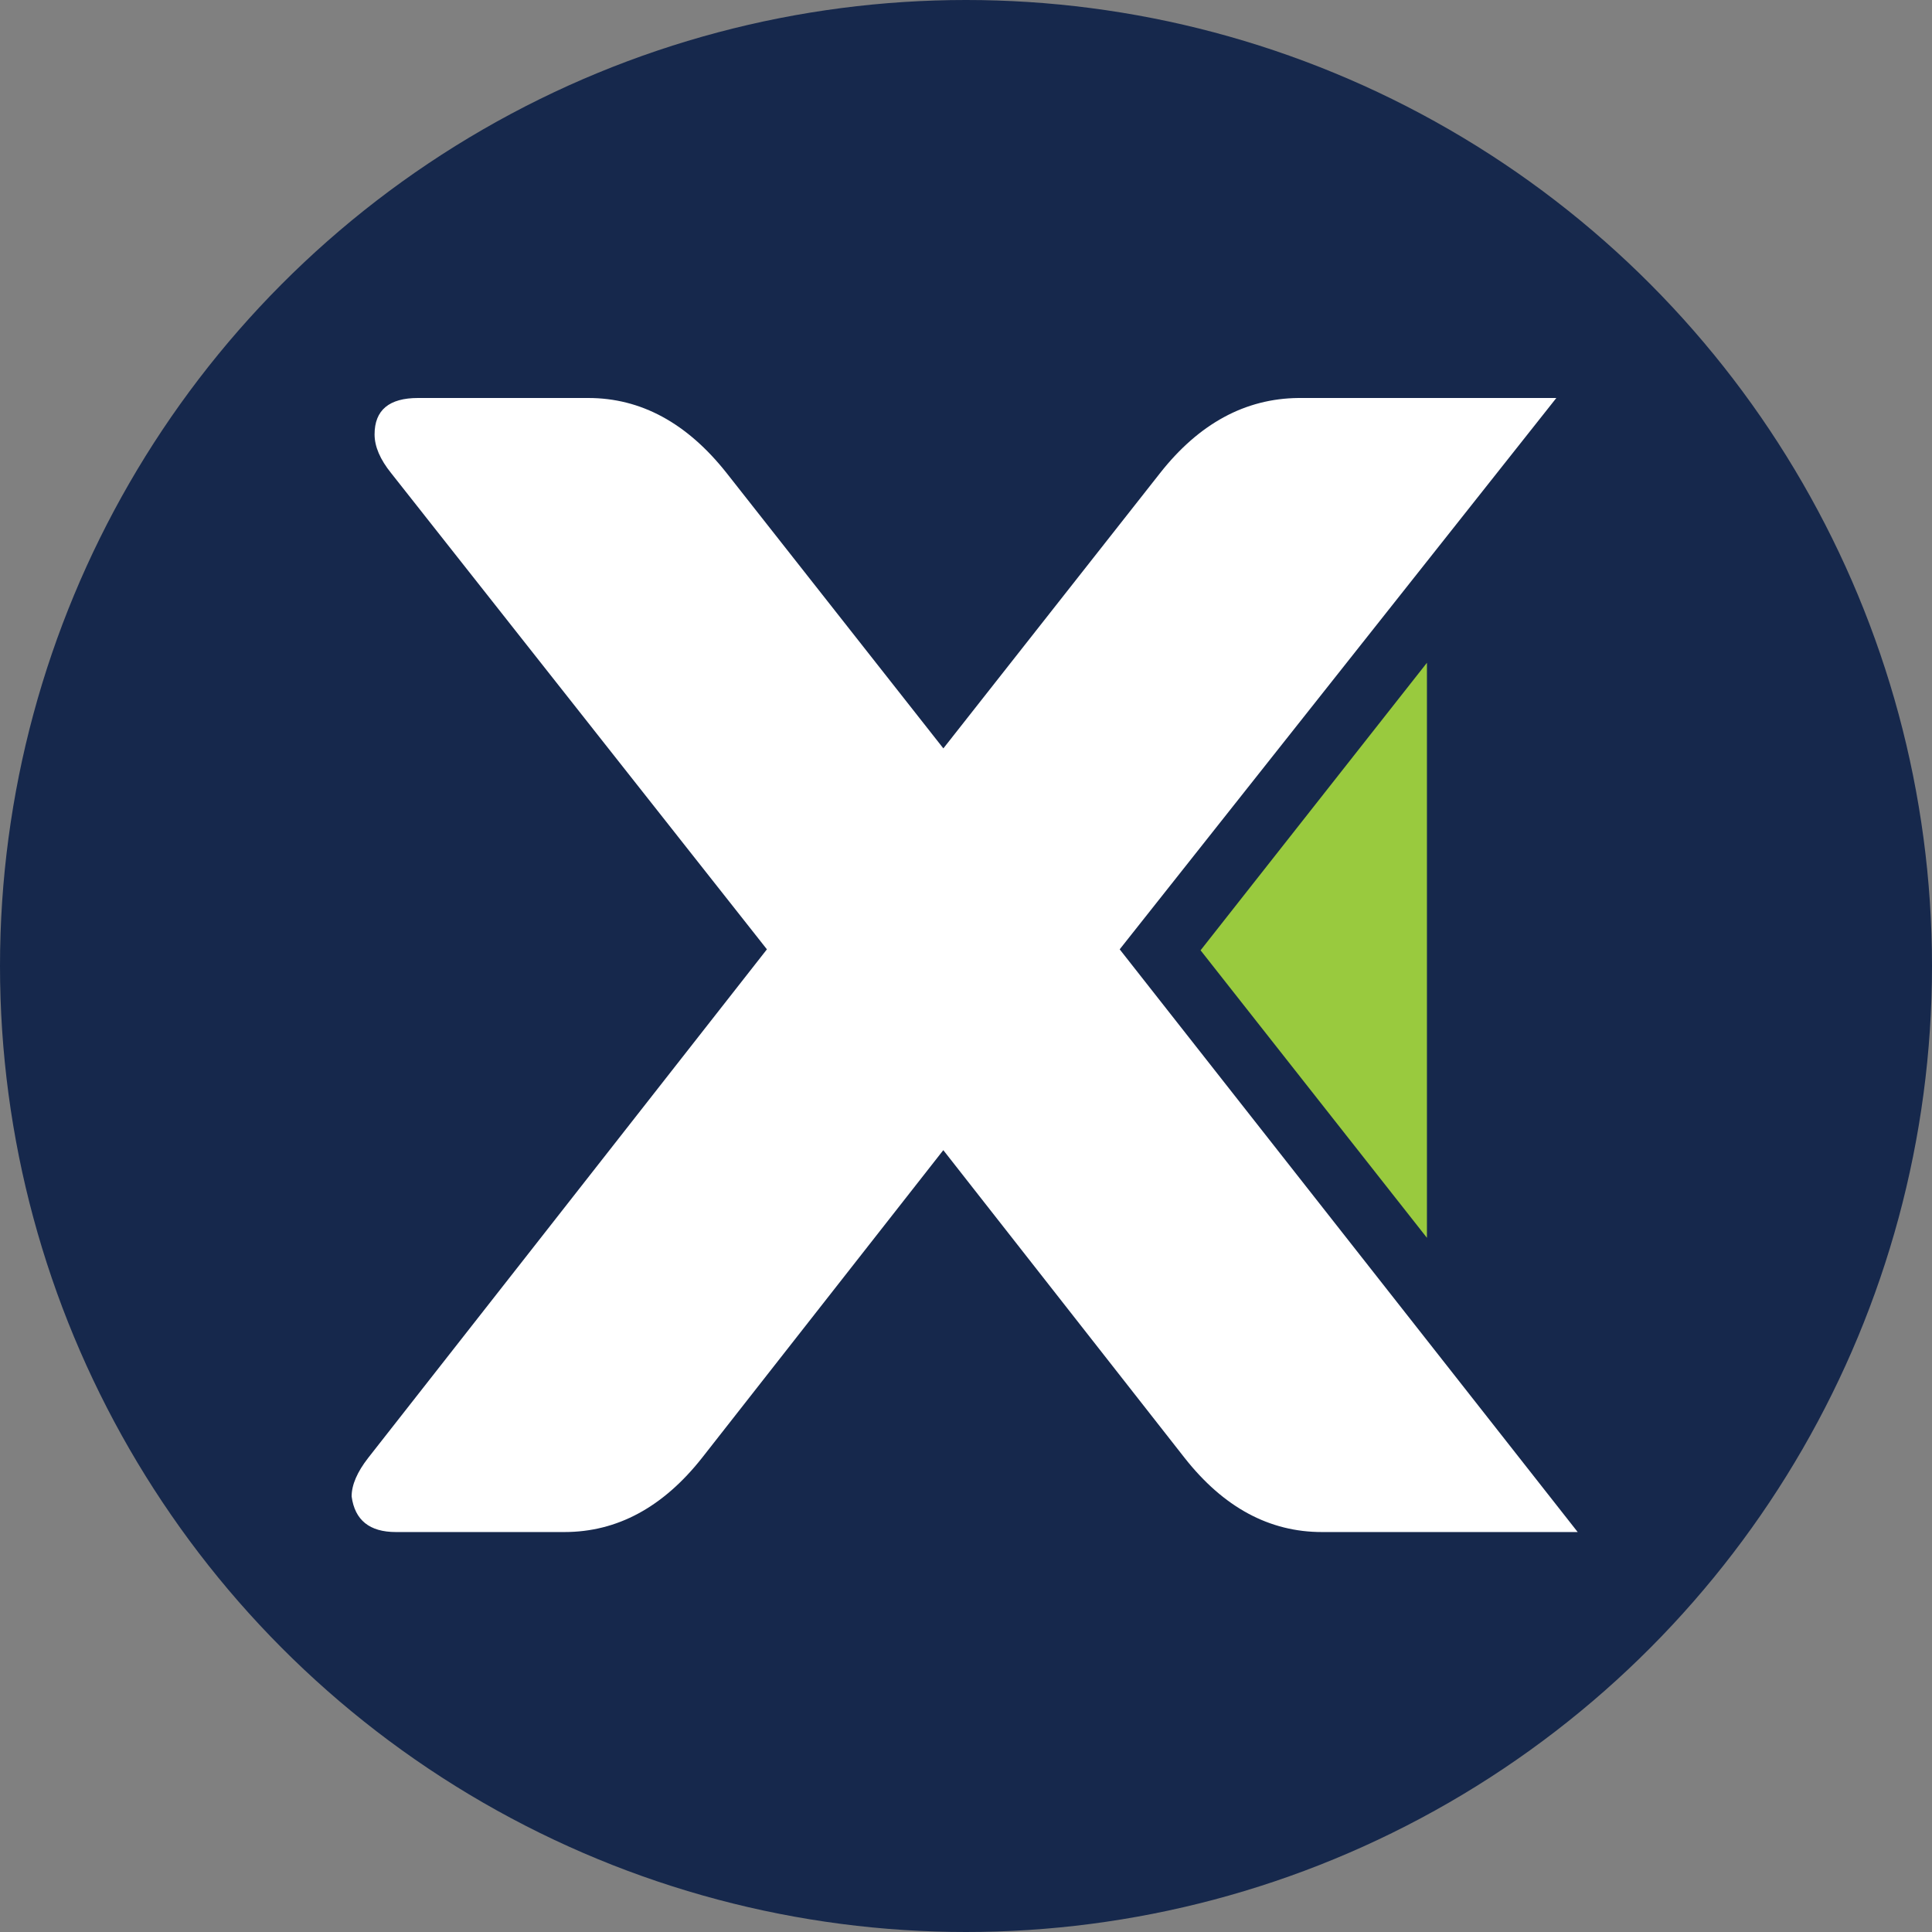 <svg xmlns:xlink="http://www.w3.org/1999/xlink" xmlns="http://www.w3.org/2000/svg" fill="none" height="500" viewBox="0 0 500 500" width="500"><rect x="0" y="0" width="500" height="500" fill="#808080" stroke="none"/><circle cx="250" cy="250" fill="#16284c" r="250"/><path d="m289.774 245.686 113.006-142.686h-66.742c-13.79.138-25.732 6.621-35.825 19.449l-56.073 71.235-56.073-71.235c-10.241-12.966-22.183-19.449-35.825-19.449h-44.051c-7.502 0-11.253 3.139-11.253 9.417 0 3.139 1.431 6.483 4.293 10.032l97.245 123.237-60.951 77.757-42.231 53.845c-2.862 3.677-4.294 7.006-4.294 9.986.825 6.145 4.645 9.217 11.46 9.217h43.607c13.641 0 25.514-6.401 35.617-19.203l62.441-79.631 62.441 79.631c10.093 12.828 21.965 19.229 35.617 19.203h66.12z" fill="#fff"/><path d="m310.706 245.94 58.584 74.408v-148.824z" fill="#99ca3e"/></svg>